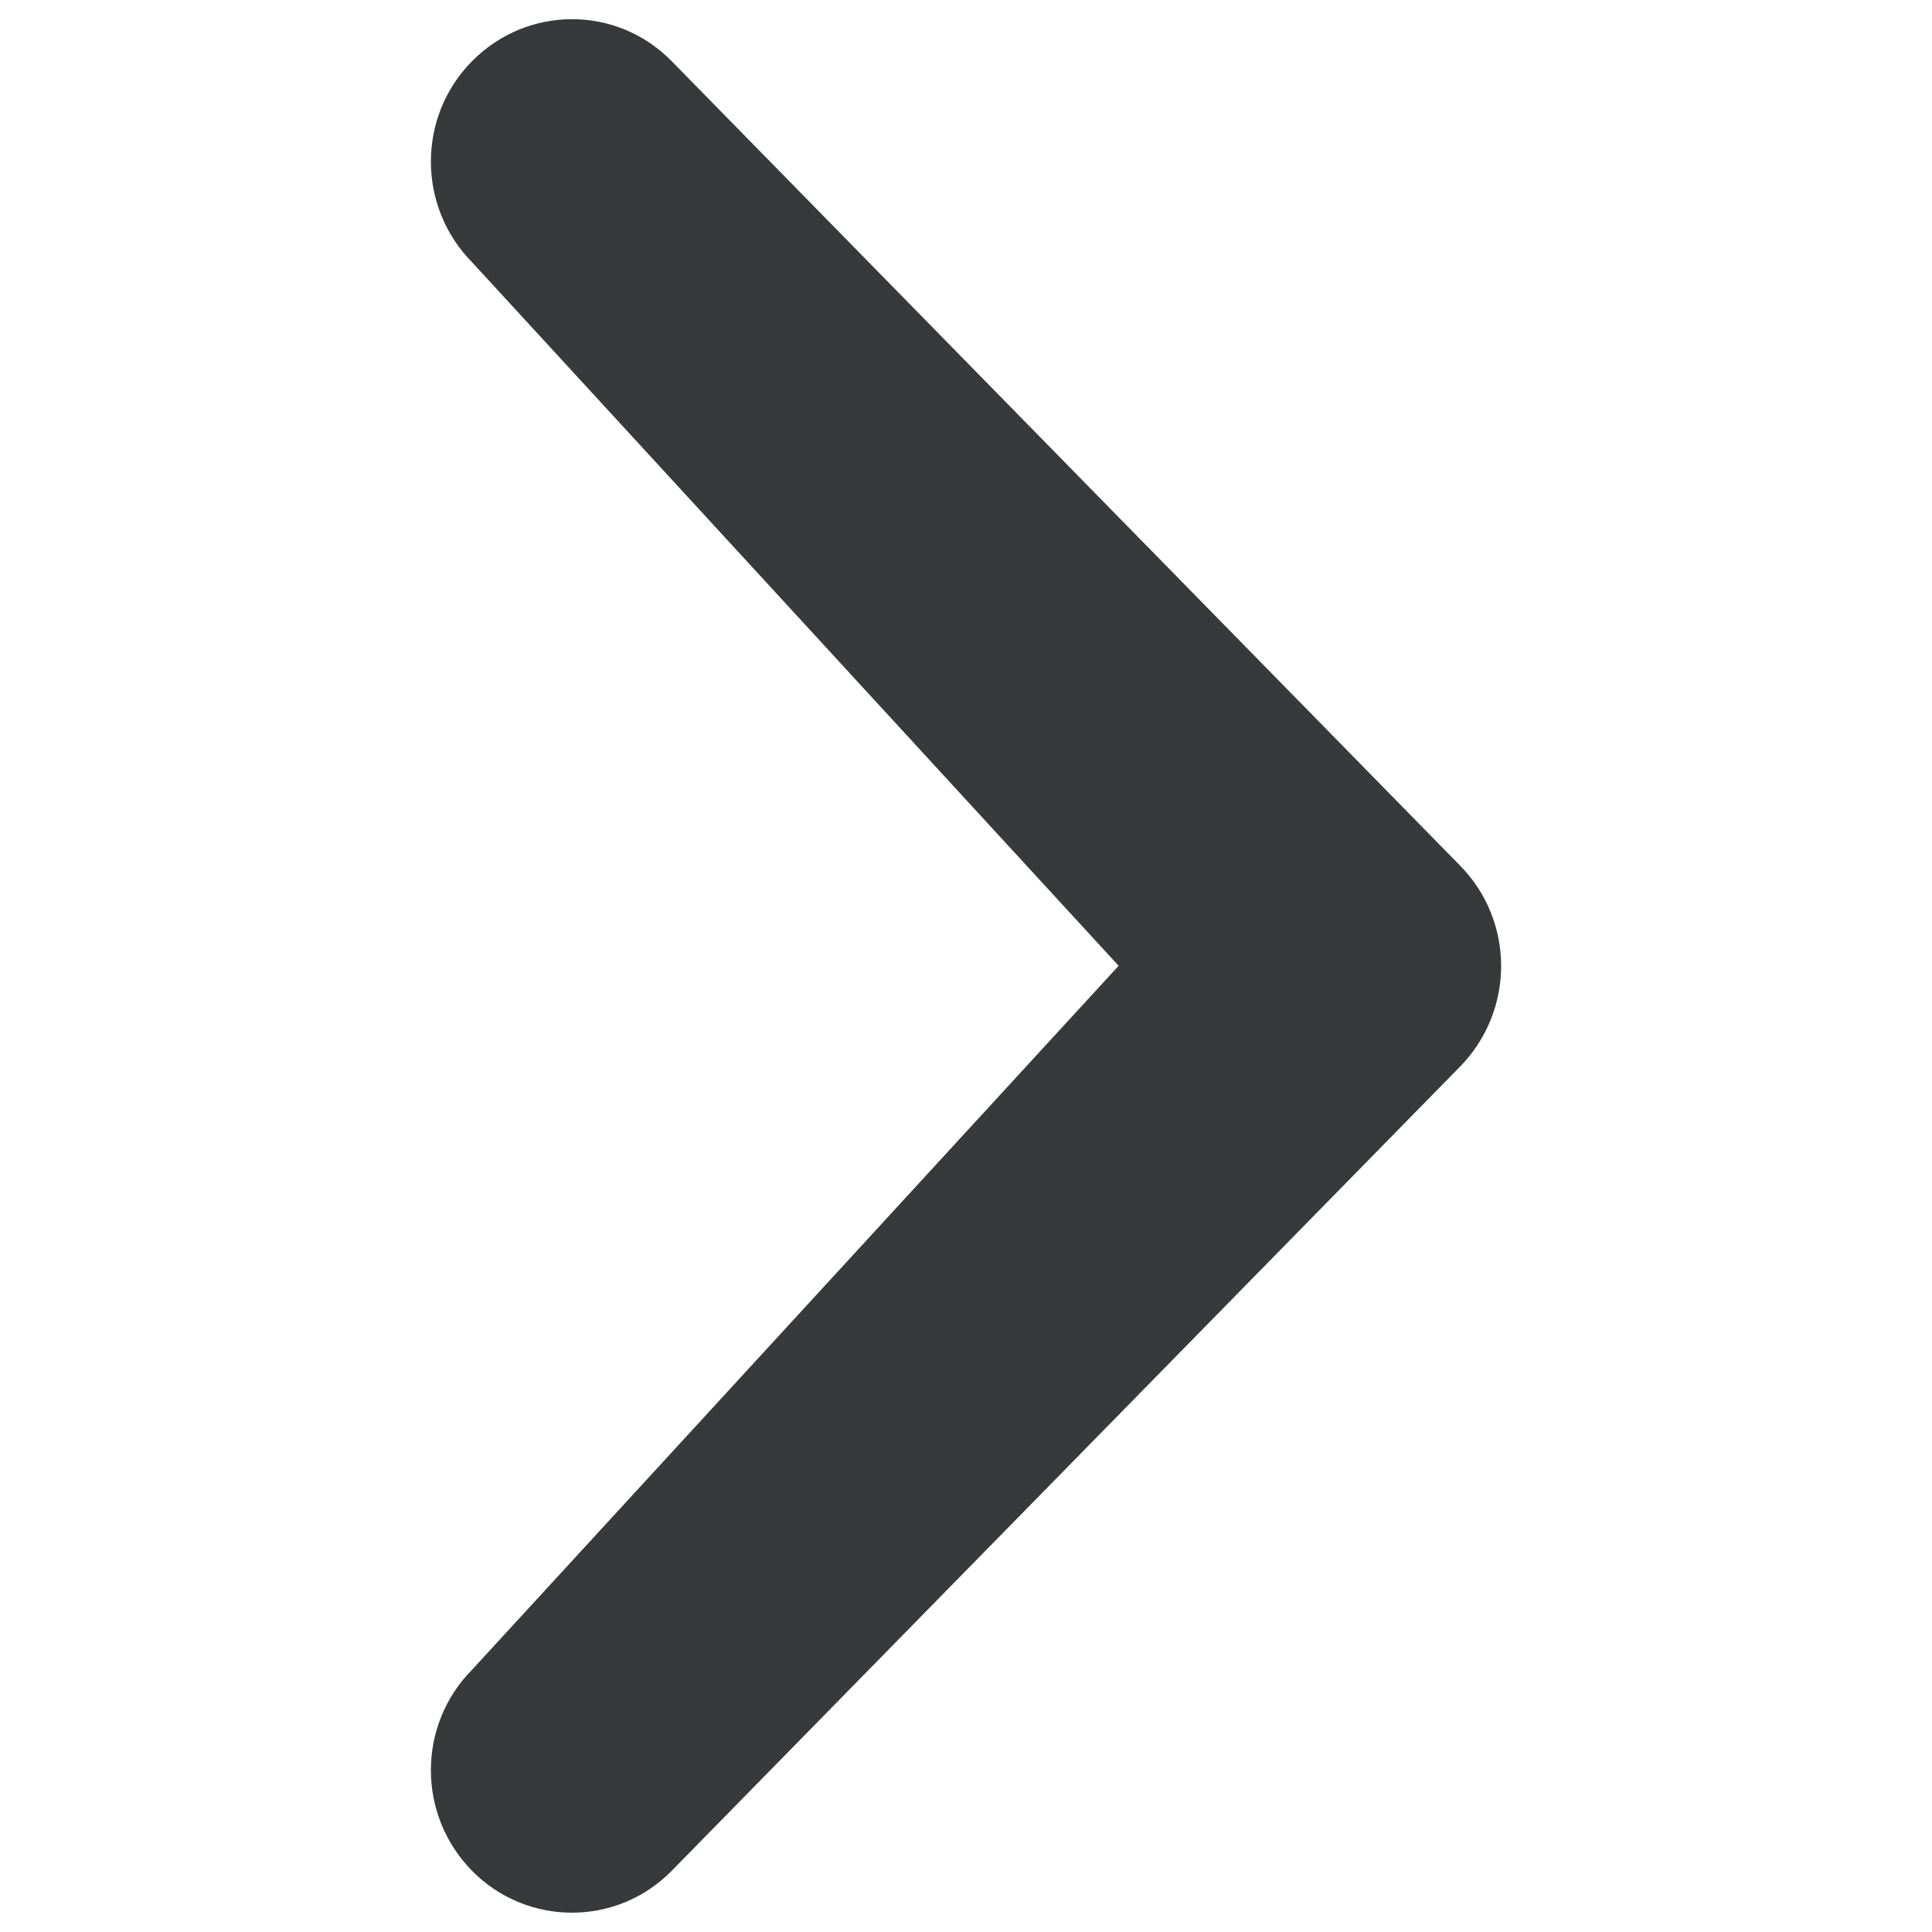 <?xml version="1.0" encoding="utf-8"?>
<!-- Generator: Adobe Illustrator 27.7.0, SVG Export Plug-In . SVG Version: 6.00 Build 0)  -->
<svg version="1.1" id="Layer_1" xmlns="http://www.w3.org/2000/svg" xmlns:xlink="http://www.w3.org/1999/xlink" x="0px" y="0px"
	 viewBox="0 0 1000 1000" style="enable-background:new 0 0 1000 1000;" xml:space="preserve">
<style type="text/css">
	.st0{fill:#38393B;}
</style>
<g>
	<path class="st0" d="M244.4,135.8c-28.5-28.9-28.5-75.5,0-104.2c28.5-28.8,74.7-29,103.2,0l408,416.3c28.5,28.8,28.5,75.3,0,104.3
		l-408,416.2c-28.4,28.8-74.7,28.8-103.2,0c-28.5-28.9-28.5-75.5,0-104.2L579,499.9L244.4,135.8z"/>
</g>
</svg>
